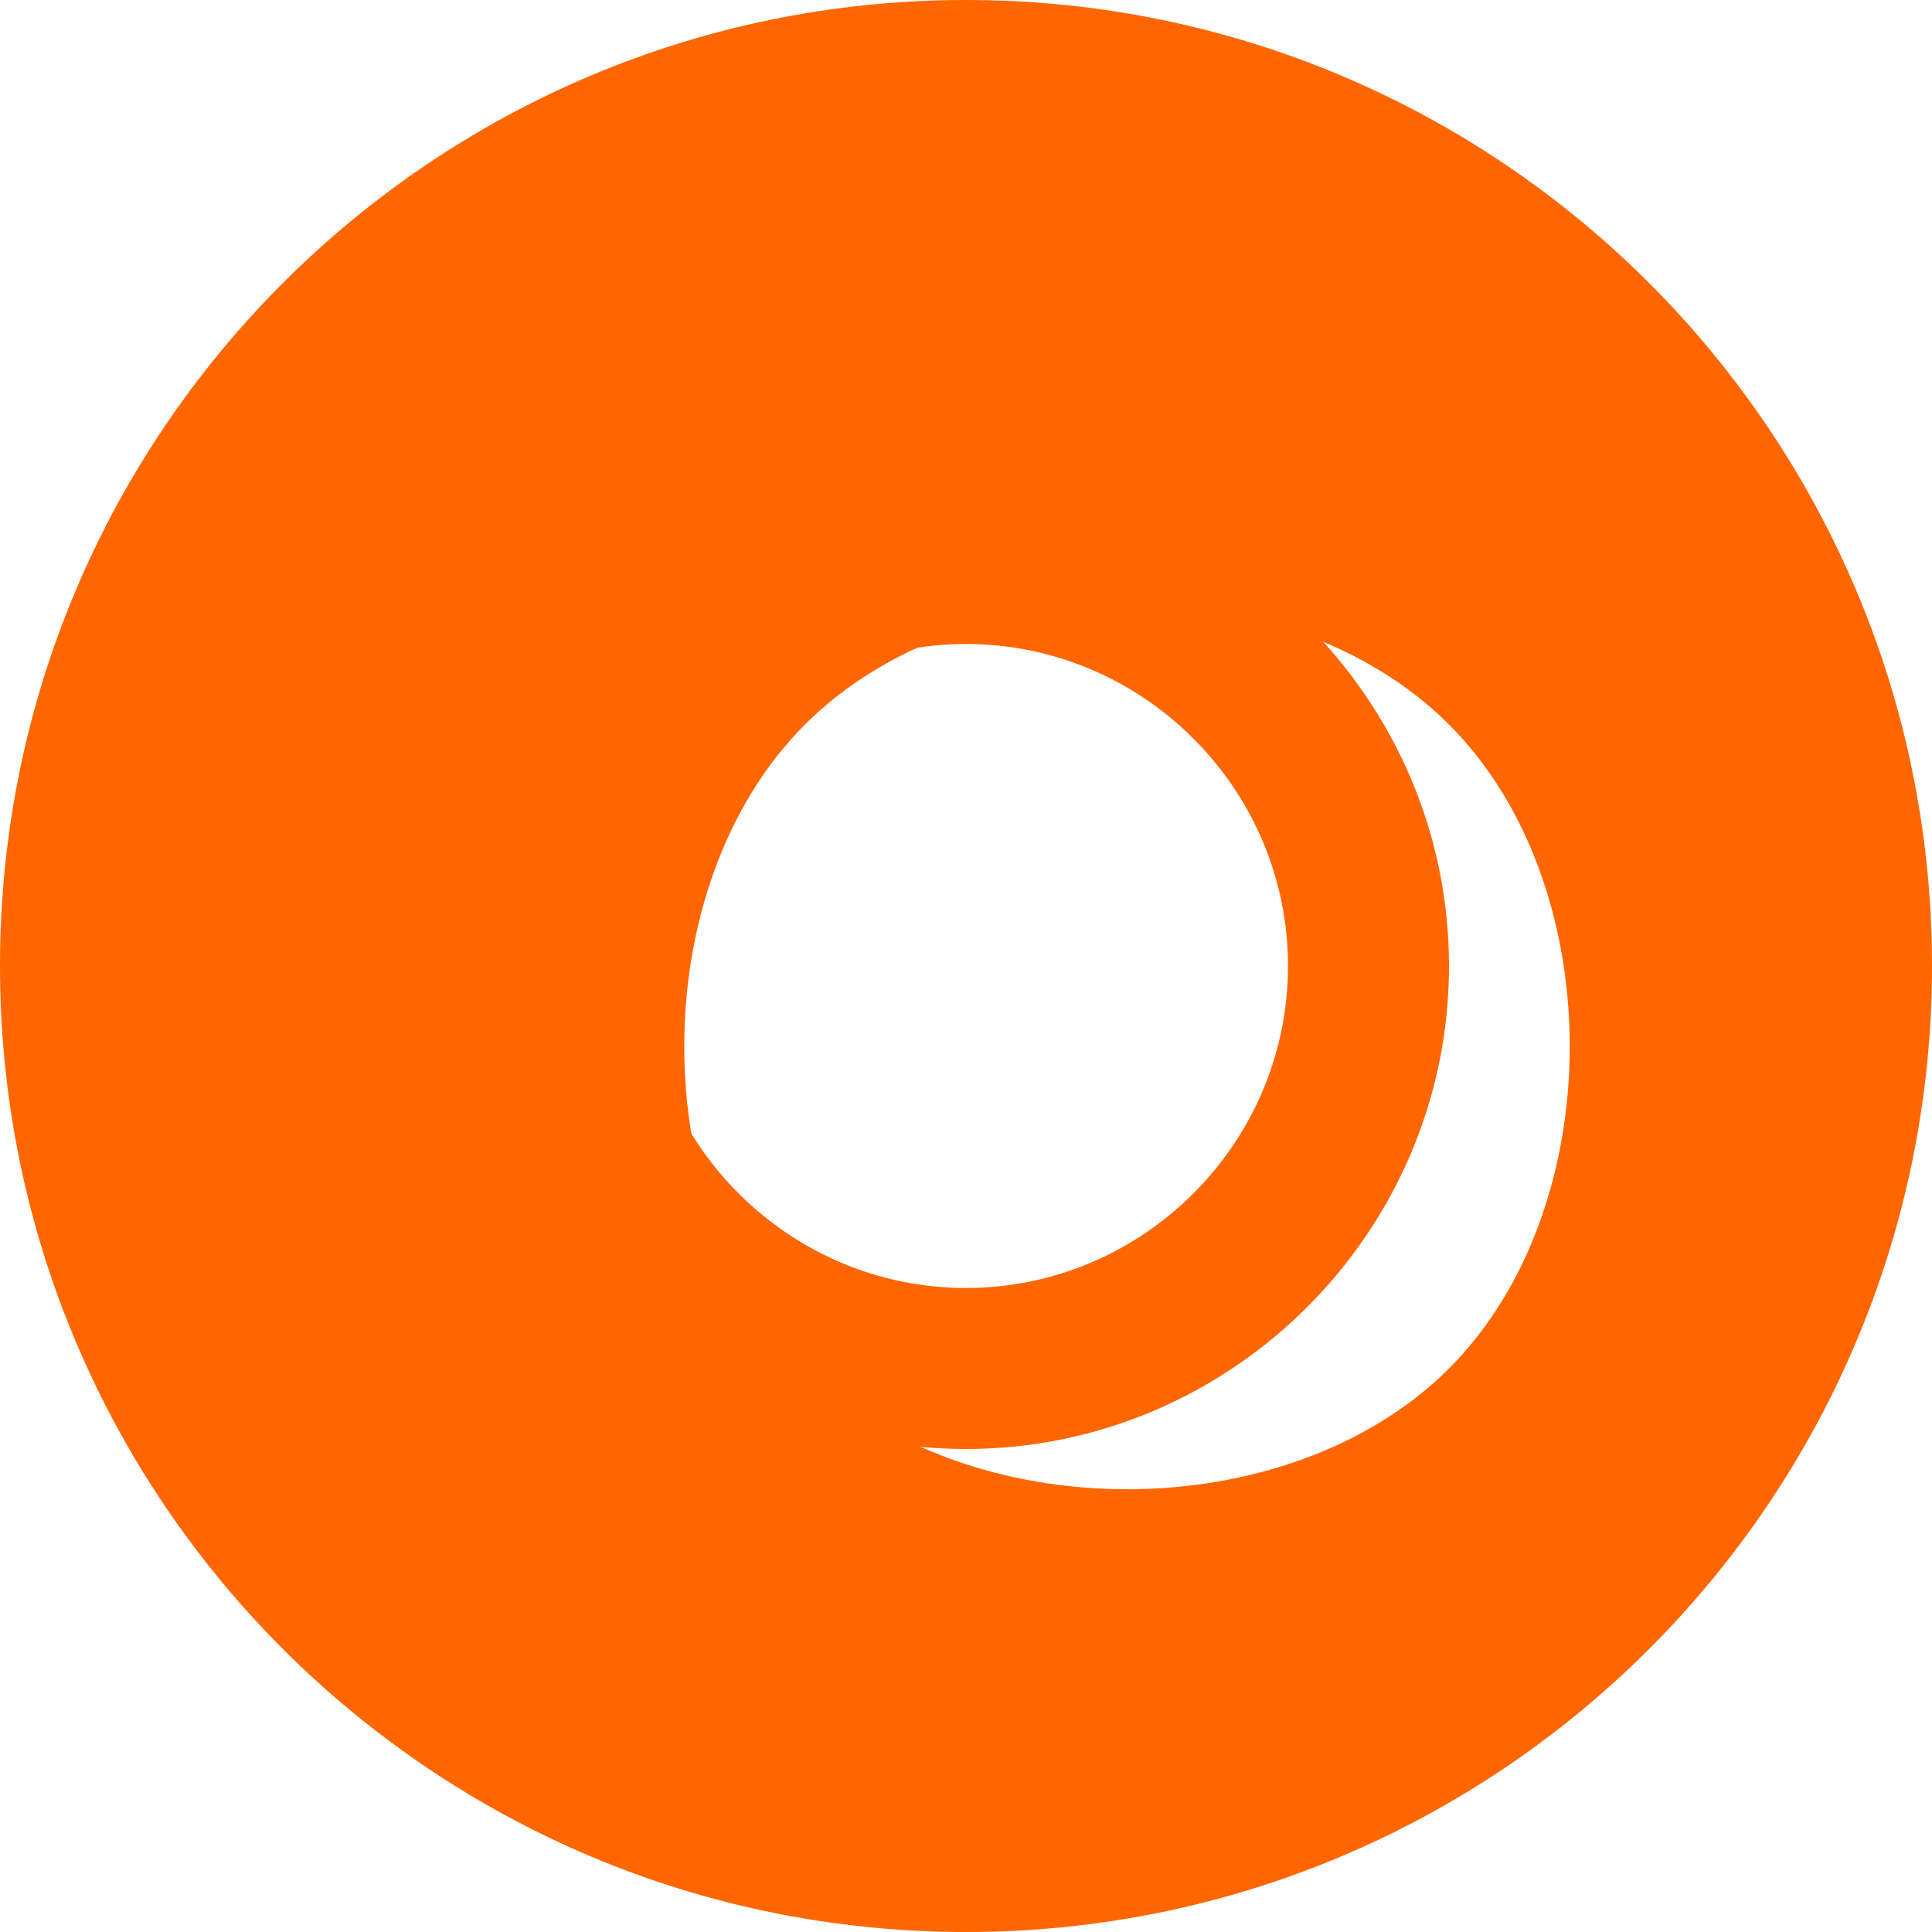 <svg xmlns="http://www.w3.org/2000/svg" viewBox="0 0 24 24" fill="#FF6600">
  <path d="M12 0C5.373 0 0 5.373 0 12s5.373 12 12 12 12-5.373 12-12S18.627 0 12 0zm6 17c-1 1-2.5 1.5-4 1.5s-3-0.5-4-1.5c-1-1-1.5-2.5-1.5-4s0.5-3 1.5-4c1-1 2.5-1.5 4-1.5s3 0.5 4 1.5c1 1 1.5 2.5 1.5 4s-0.5 3-1.5 4z"/>
  <path d="M12 6c-3.3 0-6 2.7-6 6s2.7 6 6 6 6-2.7 6-6-2.7-6-6-6zm0 10c-2.2 0-4-1.8-4-4s1.8-4 4-4 4 1.8 4 4-1.8 4-4 4z"/>
</svg>